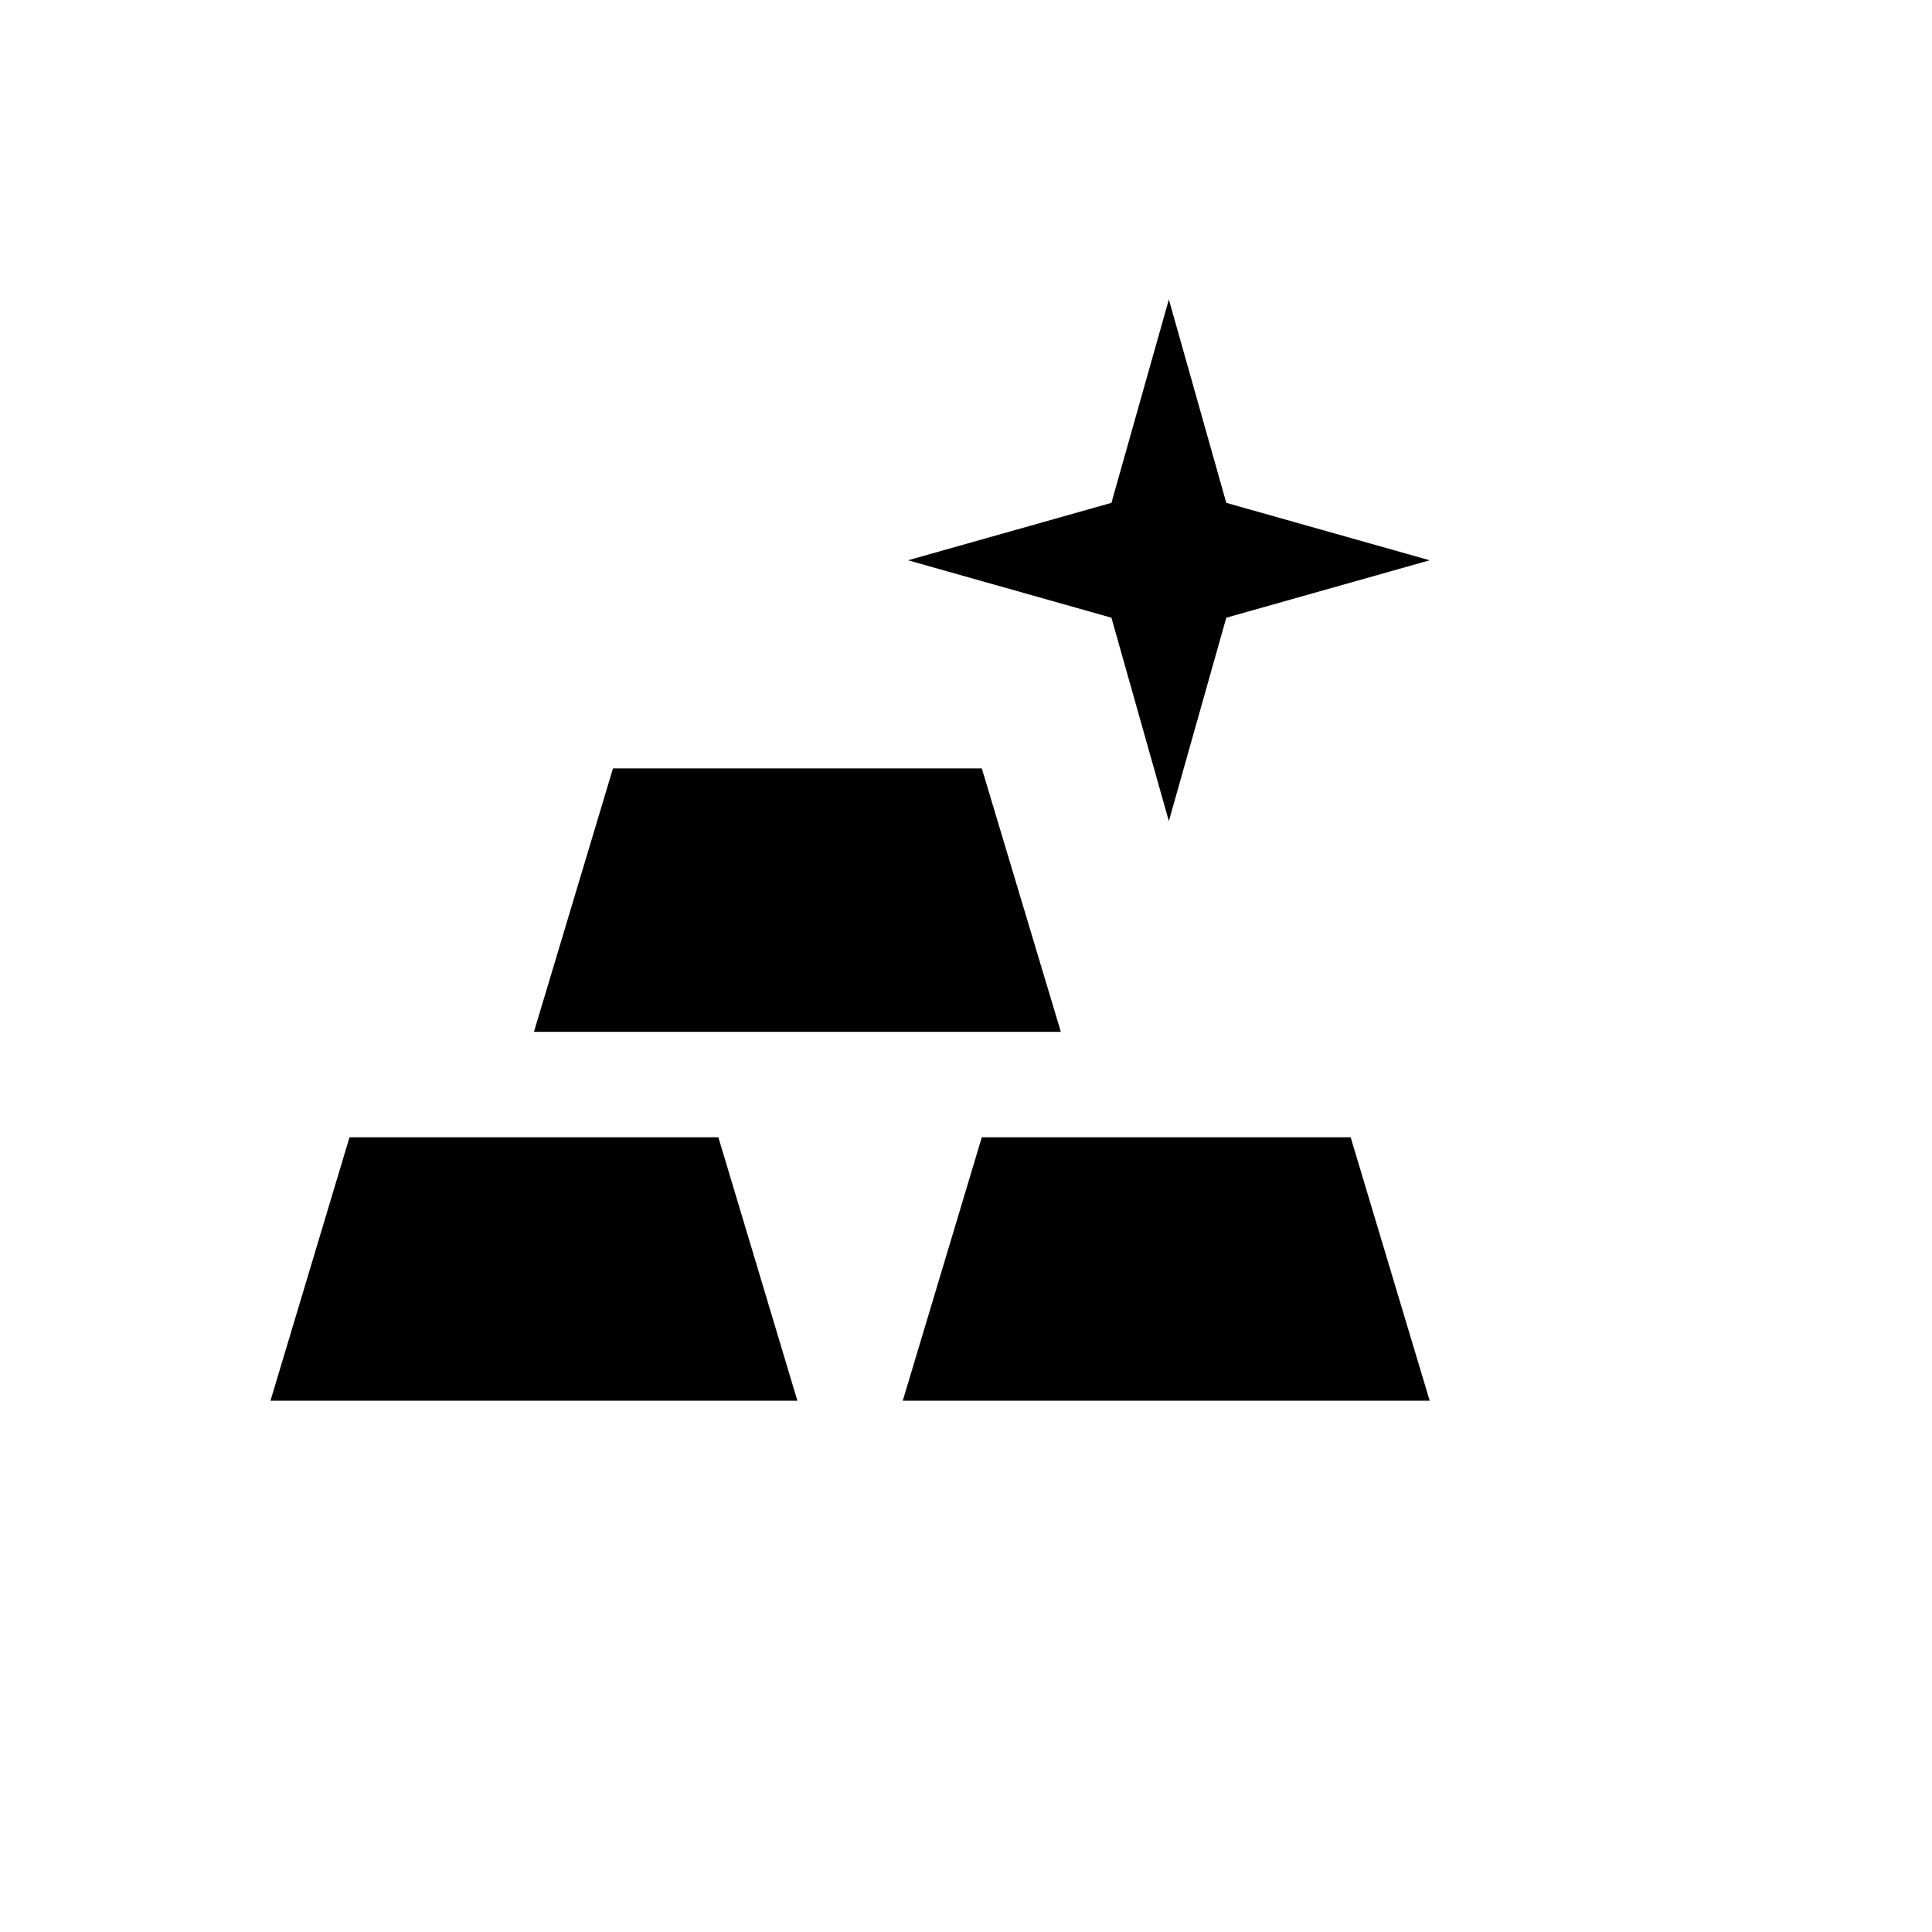 <svg xmlns="http://www.w3.org/2000/svg" version="1.1" xmlns:xlink="http://www.w3.org/1999/xlink" width="100%" height="100%" id="svgWorkerArea" viewBox="-25 -25 625 625" xmlns:idraw="https://idraw.muisca.co" style="background: white;"><defs id="defsdoc"><pattern id="patternBool" x="0" y="0" width="10" height="10" patternUnits="userSpaceOnUse" patternTransform="rotate(35)"><circle cx="5" cy="5" r="4" style="stroke: none;fill: #ff000070;"></circle></pattern></defs><g id="fileImp-346098219" class="cosito"><path id="pathImp-593670509" class="grouped" d="M62.5 428.125C62.5 428.125 88.068 342.898 88.068 342.898 88.068 342.898 207.386 342.898 207.386 342.898 207.386 342.898 232.954 428.125 232.954 428.125 232.954 428.125 62.5 428.125 62.5 428.125M267.045 428.125C267.045 428.125 292.614 342.898 292.614 342.898 292.614 342.898 411.932 342.898 411.932 342.898 411.932 342.898 437.5 428.125 437.5 428.125 437.5 428.125 267.045 428.125 267.045 428.125M147.727 308.807C147.727 308.807 173.295 223.579 173.295 223.579 173.295 223.579 292.614 223.579 292.614 223.579 292.614 223.579 318.182 308.807 318.182 308.807 318.182 308.807 147.727 308.807 147.727 308.807M437.5 156.25C437.5 156.25 371.704 174.829 371.704 174.829 371.704 174.829 353.125 240.625 353.125 240.625 353.125 240.625 334.545 174.829 334.545 174.829 334.545 174.829 268.75 156.25 268.75 156.25 268.75 156.25 334.545 137.671 334.545 137.671 334.545 137.671 353.125 71.875 353.125 71.875 353.125 71.875 371.704 137.671 371.704 137.671 371.704 137.671 437.5 156.25 437.5 156.25 437.5 156.25 437.5 156.25 437.5 156.25"></path></g></svg>